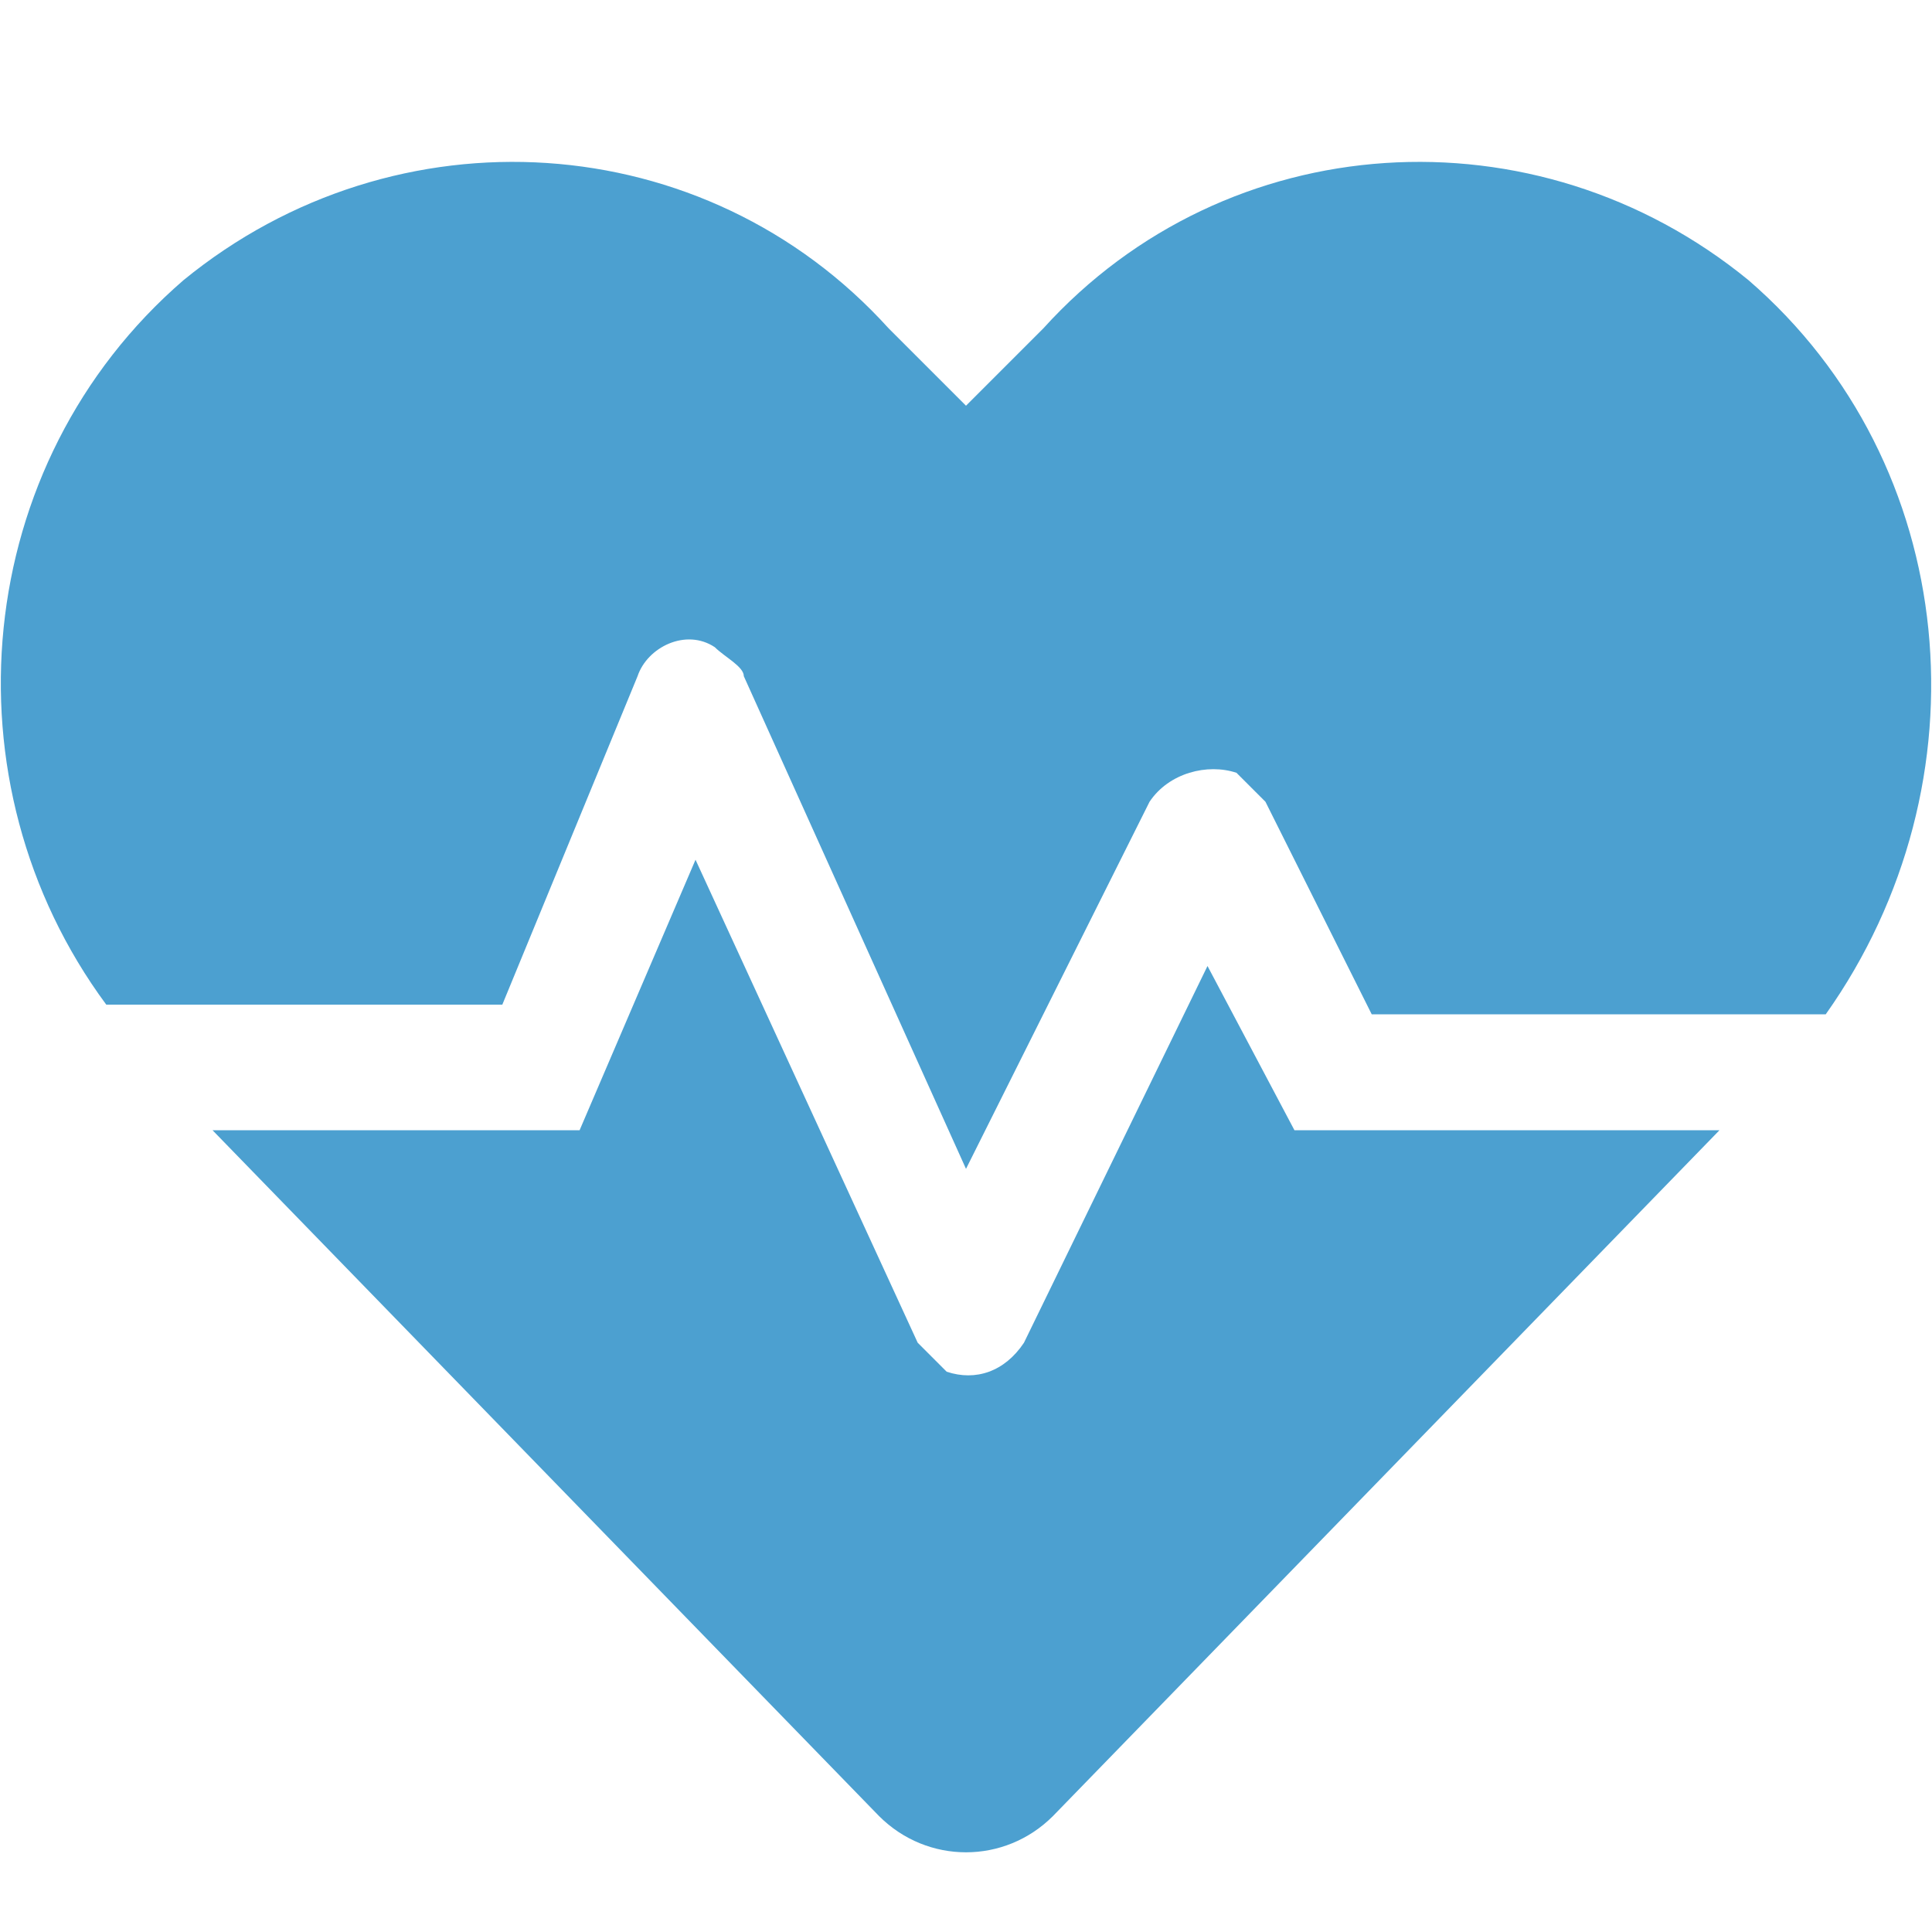 <?xml version="1.0" encoding="utf-8"?>
<!-- Generator: Adobe Illustrator 28.3.0, SVG Export Plug-In . SVG Version: 6.00 Build 0)  -->
<svg version="1.1" id="icon42" xmlns="http://www.w3.org/2000/svg" xmlns:xlink="http://www.w3.org/1999/xlink" x="0px" y="0px"
	 viewBox="0 0 20 20" style="enable-background:new 0 0 20 20;" xml:space="preserve">
<style type="text/css">
	.st0{fill:#4CA0D0;}
</style>
<g>
	<g id="グループ_582">
		<path id="パス_202" class="st0" d="M12.5,10l-1.9,3.9c-0.2,0.3-0.5,0.4-0.8,0.3c-0.1-0.1-0.2-0.2-0.3-0.3L7.2,8.9L6,11.7H2.2
			l6.9,7.1c0.5,0.5,1.3,0.5,1.8,0c0,0,0,0,0,0l6.9-7.1h-4.4L12.5,10z M18.1,2.9c-2.2-1.8-5.4-1.6-7.3,0.5L10,4.2L9.2,3.4
			C7.3,1.3,4.1,1.1,1.9,2.9c-2.2,1.9-2.5,5.2-0.8,7.5h4.1l1.4-3.4c0.1-0.3,0.5-0.5,0.8-0.3c0.1,0.1,0.3,0.2,0.3,0.3l2.3,5.1l1.9-3.8
			C12.1,8,12.5,7.9,12.8,8c0.1,0.1,0.2,0.2,0.3,0.3l1.1,2.2h4.7C20.6,8.1,20.3,4.8,18.1,2.9"/>
	</g>
</g>
</svg>
